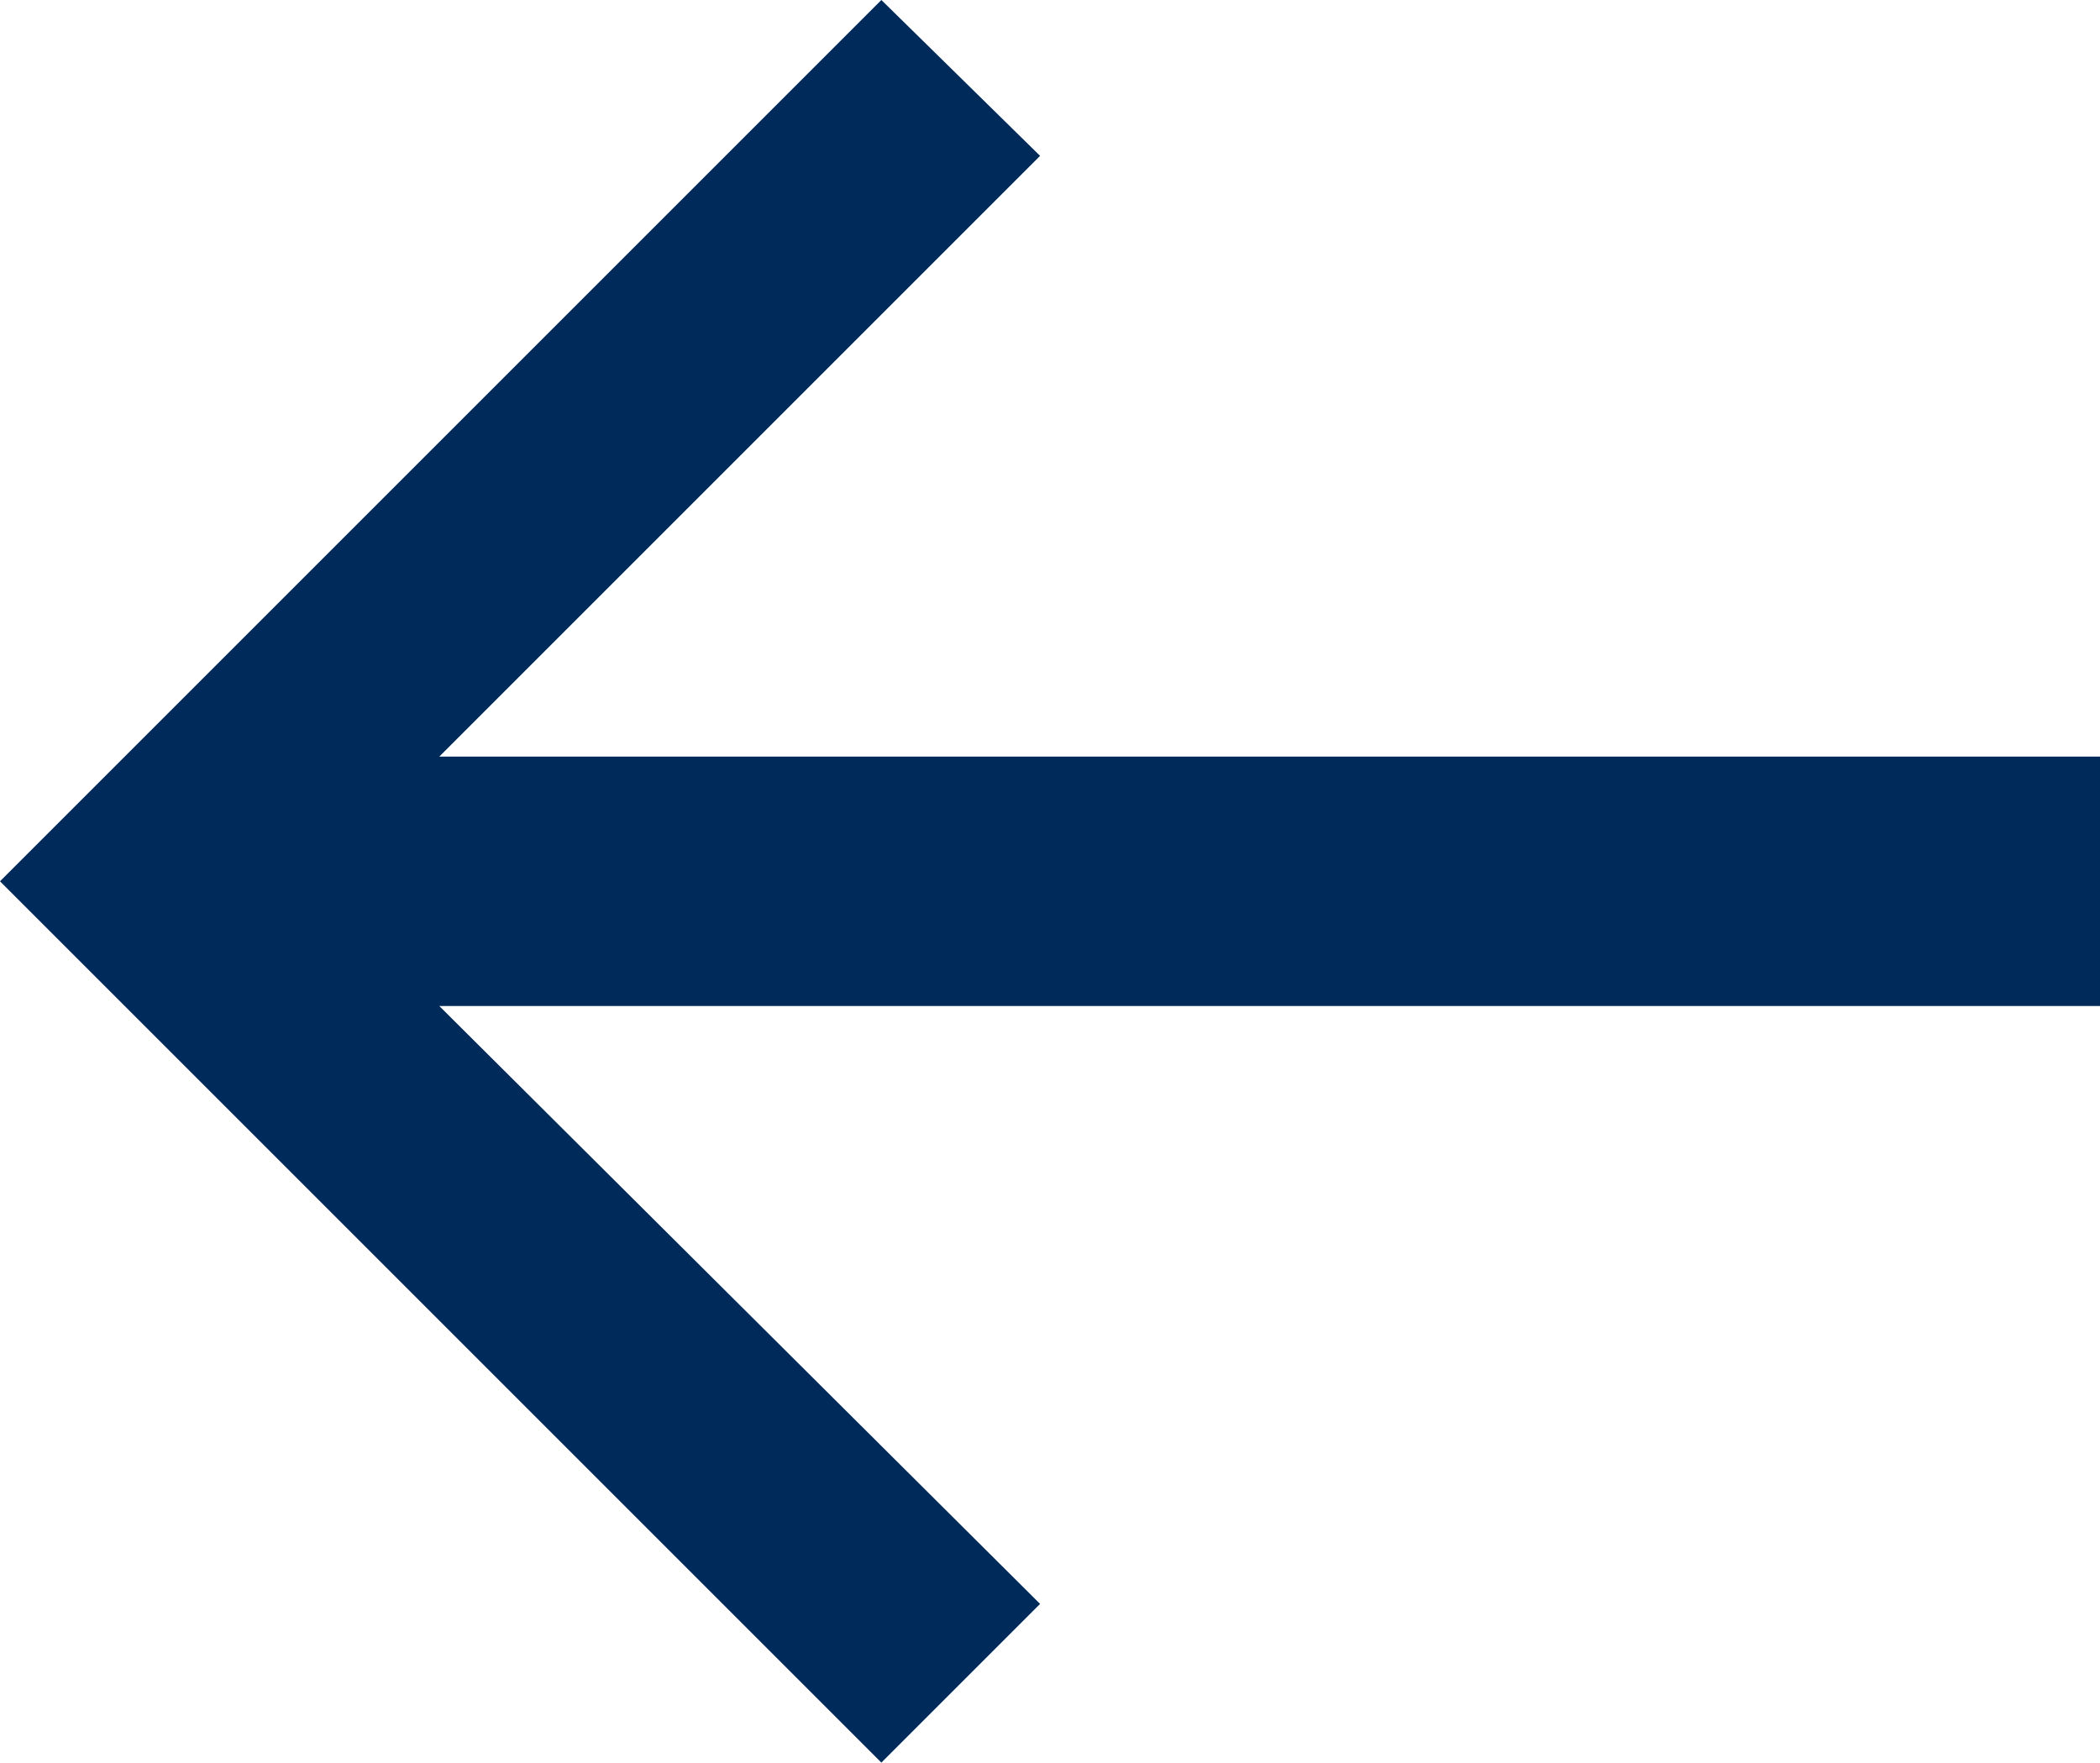 <svg xmlns="http://www.w3.org/2000/svg" width="18.525" height="15.55" viewBox="0 0 18.525 15.55"><path d="M4.85-7.825l5.3-5.3L8.75-14.5.975-6.725,8.75,1.05l1.4-1.4L4.85-5.625H19.5v-2.2Z" transform="translate(-0.975 14.5)" fill="#002a5a"/></svg>